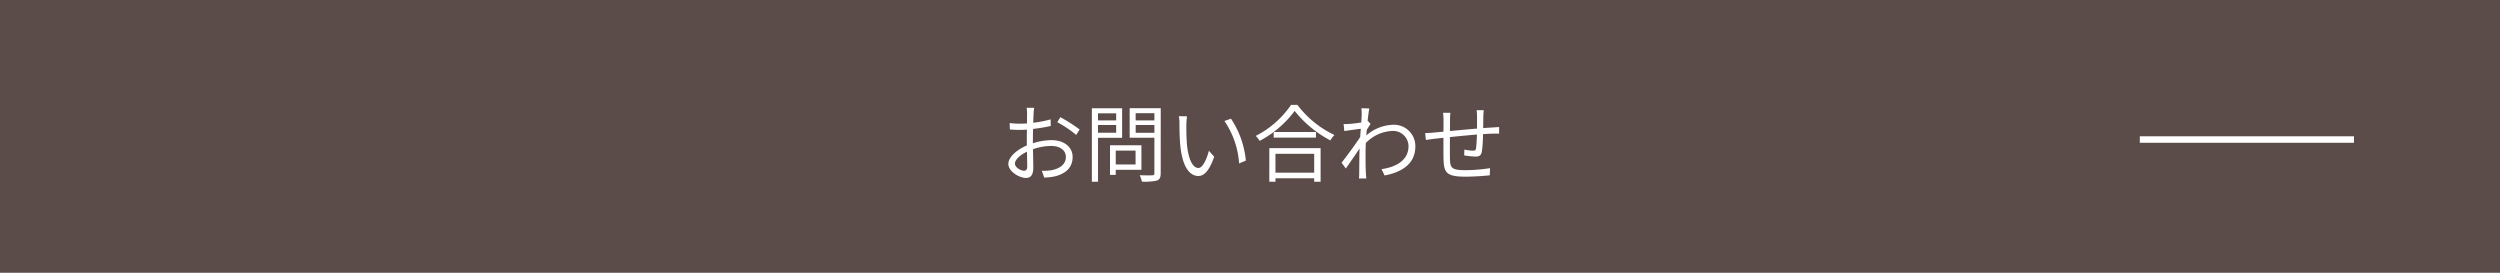 <svg xmlns="http://www.w3.org/2000/svg" width="385.2" height="42" viewBox="0 0 385.2 42">
  <rect x="0" y="0" width="385.2" height="42" fill="#808080" stroke="none"/>
  <g id="グループ_1092" data-name="グループ 1092" transform="translate(2815.5 -11406.409)">
    <g id="パス_199" data-name="パス 199" transform="translate(-2815.5 11406.409)" fill="#5b4c49">
      <path d="M 384.7 41.5 L 0.5 41.5 L 0.5 0.5 L 384.7 0.5 L 384.7 41.5 Z" stroke="none"/>
      <path d="M 1 1 L 1 41 L 384.2 41 L 384.2 1 L 1 1 M 0 0 L 385.2 0 L 385.2 42 L 0 42 L 0 0 Z" stroke="none" fill="#5b4c49"/>
    </g>
    <path id="パス_200" data-name="パス 200" d="M5.343-10.387H4.186a6.855,6.855,0,0,1,.065.923c0,.234-.013.806-.013,1.482-.364.026-.7.039-1,.039a12.029,12.029,0,0,1-1.664-.1l.026.988a14.28,14.28,0,0,0,1.664.065c.273,0,.6-.013.962-.039-.013.572-.013,1.183-.013,1.7v.741c-1.495.637-2.847,1.768-2.847,2.847,0,1.157,1.69,2.158,2.7,2.158.7,0,1.144-.39,1.144-1.6,0-.559-.026-1.716-.052-2.821a8.516,8.516,0,0,1,2.834-.507c1.235,0,2.236.6,2.236,1.7,0,1.2-1.04,1.807-2.184,2.028a6.648,6.648,0,0,1-1.521.091L6.89.364A9.858,9.858,0,0,0,8.5.182c1.781-.429,2.769-1.43,2.769-3S9.906-5.408,8.008-5.408a9.832,9.832,0,0,0-2.86.481v-.455c0-.52.013-1.144.026-1.755A23.865,23.865,0,0,0,7.9-7.592L7.878-8.606a17.483,17.483,0,0,1-2.678.52c.013-.585.039-1.092.052-1.4A8.34,8.34,0,0,1,5.343-10.387Zm4.03,1.443-.468.78a16.49,16.49,0,0,1,2.912,1.95l.533-.832A23.63,23.63,0,0,0,9.373-8.944ZM2.379-1.794c0-.585.793-1.339,1.859-1.833.013.949.039,1.833.039,2.3,0,.429-.182.637-.481.637C3.289-.689,2.379-1.2,2.379-1.794Zm15.6-7.748V-8.45h-2.8V-9.542Zm-2.8,2.99V-7.735h2.8v1.183Zm3.718.78v-4.55H14.235V1h.949V-5.772ZM20.969-3.8v2.145H17.914V-3.8Zm.9,2.964V-4.615H17.03V-.052h.884v-.78Zm-.884-5.707v-1.2h2.886v1.2Zm2.886-3.016V-8.45H20.982V-9.555Zm.975-.767H20.059v4.55h3.809v5.46c0,.247-.078.325-.312.325-.26.013-1.1.026-1.95-.013a4.673,4.673,0,0,1,.338.988A8.51,8.51,0,0,0,24.271.819c.416-.169.572-.494.572-1.131ZM28.9-9.074,27.638-9.1a5.864,5.864,0,0,1,.091,1.157c0,.754.026,2.34.143,3.471C28.223-1.105,29.406.117,30.641.117c.871,0,1.664-.754,2.444-2.964l-.819-.923c-.338,1.3-.949,2.652-1.612,2.652-.923,0-1.56-1.443-1.768-3.614-.091-1.079-.1-2.262-.091-3.081A9.9,9.9,0,0,1,28.9-9.074Zm6.773.364-1.014.351A13.172,13.172,0,0,1,36.92-1.82l1.04-.429A13.971,13.971,0,0,0,35.672-8.71ZM48.49-3.3V-.4H42.523V-3.3ZM41.574,1h.949V.468H48.49V1h.988V-4.173h-7.9Zm.676-7.657V-5.8h6.513v-.858Zm2.678-4.186a14.6,14.6,0,0,1-5.447,4.784,3.514,3.514,0,0,1,.6.767,16.008,16.008,0,0,0,5.4-4.615,17.387,17.387,0,0,0,5.5,4.537A4.413,4.413,0,0,1,51.61-6.2,15.443,15.443,0,0,1,45.9-10.842ZM55.809-9.36c0,.143-.026.624-.065,1.235-.676.1-1.443.195-1.872.221-.312.013-.559.026-.845.013l.1,1.079c.819-.117,1.95-.273,2.548-.351-.039.416-.065.845-.091,1.261-.65,1.027-2.145,3.055-2.873,3.965l.65.9c.624-.884,1.482-2.119,2.119-3.081,0,.208-.013.39-.013.52-.026,1.417-.026,2.08-.039,3.328a7.207,7.207,0,0,1-.039.767h1.131C56.5.26,56.472-.065,56.459-.3c-.065-1.157-.052-1.95-.052-3.133,0-.468.013-.988.039-1.534a6.061,6.061,0,0,1,4.069-1.859,2.377,2.377,0,0,1,2.509,2.314c.013,2.236-1.963,3.263-4.16,3.575l.481.975c2.834-.546,4.745-1.911,4.732-4.524a3.285,3.285,0,0,0-3.406-3.289,6.57,6.57,0,0,0-4.147,1.638c.013-.286.039-.572.065-.845.195-.325.416-.676.585-.91l-.39-.455c-.026.013-.039.013-.065.026.091-.91.195-1.638.26-1.963l-1.222-.039A6.213,6.213,0,0,1,55.809-9.36Zm18.811-.663H73.515a7.352,7.352,0,0,1,.065.975v1.859c-1.391.117-2.9.26-4.173.377.013-.689.013-1.326.013-1.755,0-.4.026-.754.052-1.053H68.341a7.9,7.9,0,0,1,.078,1.105c0,.221,0,.936-.013,1.807-.624.052-1.144.1-1.469.13a12.682,12.682,0,0,1-1.352.078L65.7-5.434c.351-.052.91-.13,1.313-.182.338-.039.819-.091,1.391-.156,0,1.3,0,2.678.013,3.237C68.484-.468,68.77.221,71.773.221c1.313,0,2.9-.117,3.77-.208l.039-1.105a24.7,24.7,0,0,1-3.861.312c-2.249,0-2.275-.494-2.314-1.9-.013-.507-.013-1.859,0-3.2,1.3-.13,2.821-.286,4.16-.39-.026.819-.078,1.7-.143,2.132-.039.3-.182.351-.494.351a6.726,6.726,0,0,1-1.3-.169l-.026.9a12.88,12.88,0,0,0,1.716.182c.6,0,.884-.169,1-.741A19.423,19.423,0,0,0,74.5-6.331c.572-.039,1.066-.065,1.456-.078.325,0,.819-.013,1.027,0V-7.423c-.312.013-.676.039-1.014.065-.429.026-.923.052-1.443.091.013-.572.013-1.222.026-1.82C74.568-9.36,74.581-9.8,74.62-10.023Z" transform="translate(-2661.5 11433.409)" fill="#fff"/>
    <path id="パス_201" data-name="パス 201" d="M0,0H33" transform="translate(-2485.8 11427.909)" fill="none" stroke="#fff" stroke-width="1"/>
  </g>
</svg>

